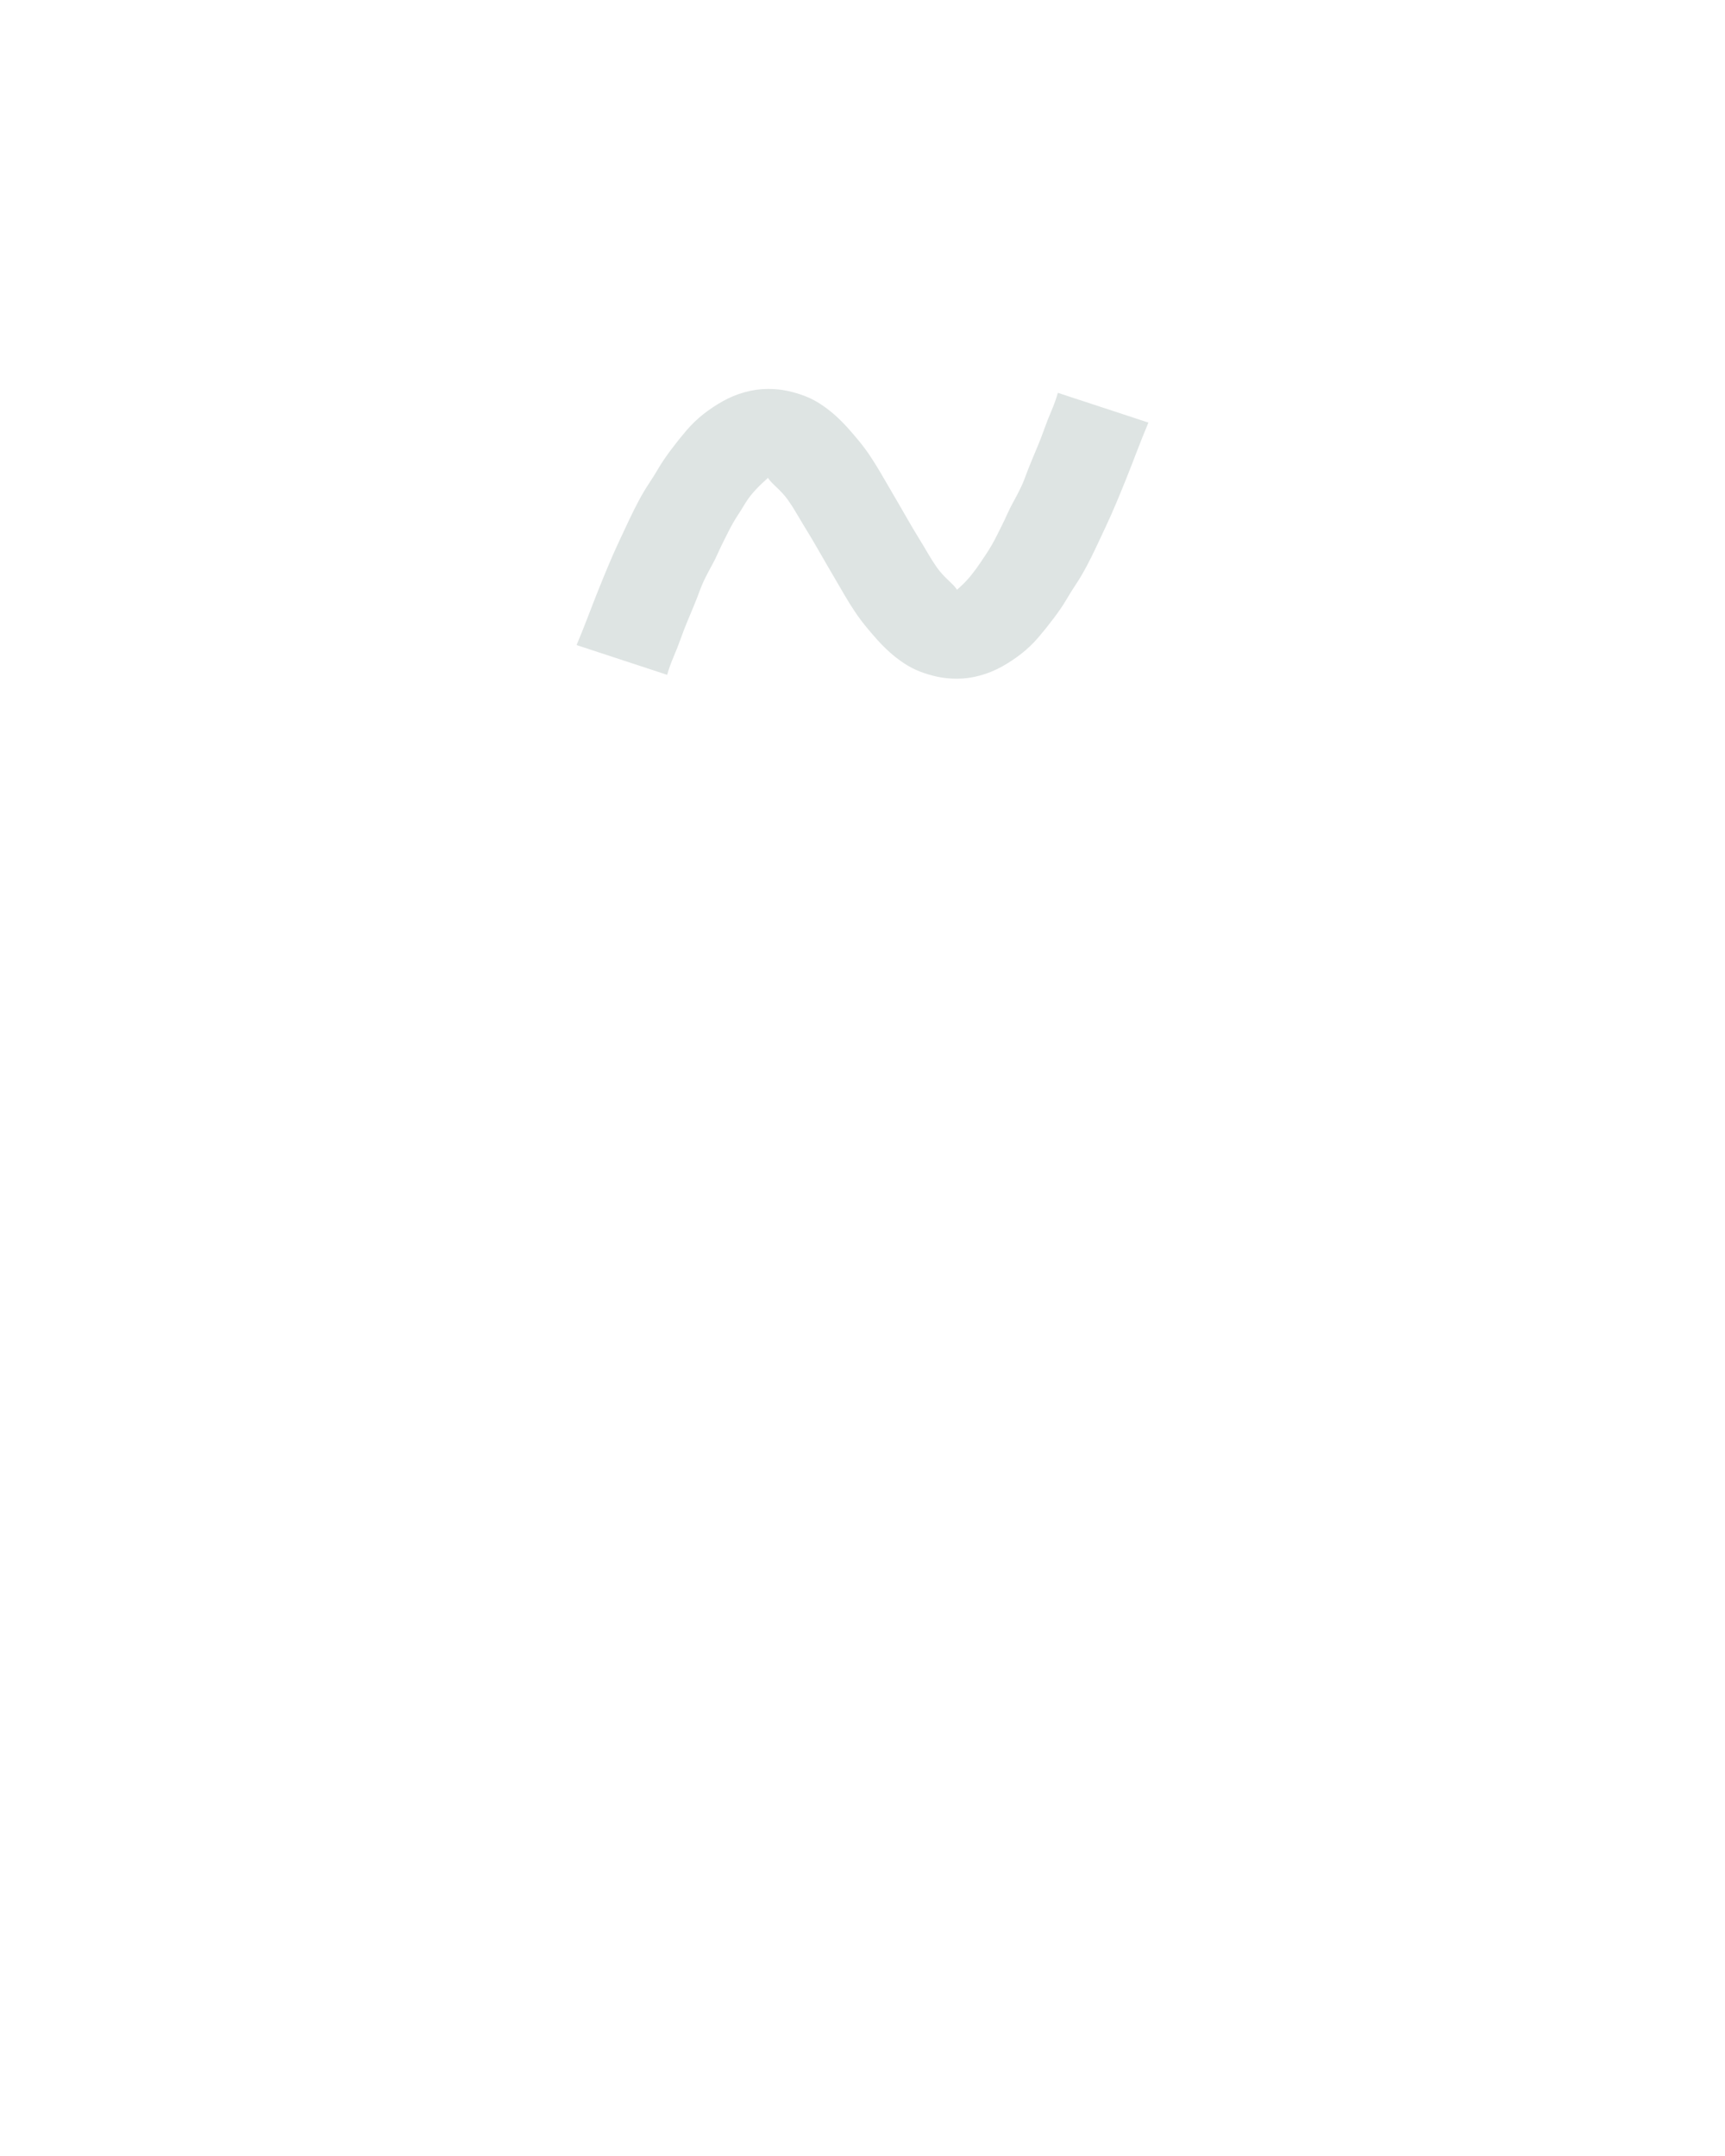 <?xml version="1.0" encoding="UTF-8" standalone="no"?>
<svg height="160" viewBox="0 0 128 160" width="128" xmlns="http://www.w3.org/2000/svg">
<defs>
<path d="M 323 -569 Q 315 -569 308 -570.5 Q 301 -572 294.5 -574.5 Q 288 -577 282 -581 Q 276 -585 271 -589.5 Q 266 -594 261.5 -599 Q 257 -604 252.5 -609.5 Q 248 -615 244 -621 Q 240 -627 236.5 -633 Q 233 -639 229.5 -645 Q 226 -651 222.5 -657 Q 219 -663 215 -670 Q 211 -677 207 -683.5 Q 203 -690 199.5 -696 Q 196 -702 192.5 -707 Q 189 -712 182.5 -718 Q 176 -724 176 -727 L 179 -727 Q 179 -726 174.5 -722 Q 170 -718 166 -713.5 Q 162 -709 159 -704 Q 156 -699 154 -696 Q 152 -693 150 -689.5 Q 148 -686 146 -682 Q 144 -678 142 -674 Q 140 -670 138 -665.5 Q 136 -661 133.5 -656.5 Q 131 -652 128.5 -647 Q 126 -642 124 -636.5 Q 122 -631 119.5 -625 Q 117 -619 114.5 -613 Q 112 -607 109.5 -600 Q 107 -593 104 -586 Q 101 -579 99 -572 L 29 -595 Q 34 -607 38 -617.5 Q 42 -628 46 -638 Q 50 -648 54 -657.5 Q 58 -667 62 -675.5 Q 66 -684 69.5 -691.5 Q 73 -699 77 -706.5 Q 81 -714 85 -720 Q 89 -726 92.5 -732 Q 96 -738 102 -746 Q 108 -754 114 -761 Q 120 -768 127 -773.5 Q 134 -779 142 -783.5 Q 150 -788 159 -790.5 Q 168 -793 177 -793 Q 185 -793 192 -791.5 Q 199 -790 205.5 -787.5 Q 212 -785 218 -781 Q 224 -777 229 -772.5 Q 234 -768 238.5 -763 Q 243 -758 247.5 -752.5 Q 252 -747 256 -741 Q 260 -735 263.5 -729 Q 267 -723 270.5 -717 Q 274 -711 277.5 -705 Q 281 -699 285 -692 Q 289 -685 293 -678.5 Q 297 -672 300.5 -666 Q 304 -660 307.5 -655 Q 311 -650 317.5 -644 Q 324 -638 324 -635 L 321 -635 Q 321 -636 325.5 -640 Q 330 -644 334 -649 Q 338 -654 341 -658.5 Q 344 -663 346 -666 Q 348 -669 350 -672.5 Q 352 -676 354 -680 Q 356 -684 358 -688 Q 360 -692 362 -696.5 Q 364 -701 366.5 -705.5 Q 369 -710 371.5 -715 Q 374 -720 376 -725.5 Q 378 -731 380.5 -737 Q 383 -743 385.5 -749 Q 388 -755 390.5 -762 Q 393 -769 396 -776 Q 399 -783 401 -790 L 471 -767 Q 466 -755 462 -744.5 Q 458 -734 454 -724 Q 450 -714 446 -704.5 Q 442 -695 438 -686.5 Q 434 -678 430.5 -670.5 Q 427 -663 423 -655.5 Q 419 -648 415 -642 Q 411 -636 407.5 -630 Q 404 -624 398 -616 Q 392 -608 386 -601 Q 380 -594 373 -588.5 Q 366 -583 358 -578.5 Q 350 -574 341 -571.5 Q 332 -569 323 -569 Z " id="path1"/>
</defs>
<g>
<g data-source-text="~" fill="#dee4e3" transform="translate(40 104.992) rotate(0) scale(0.096)">
<use href="#path1" transform="translate(0 0)"/>
</g>
</g>
</svg>